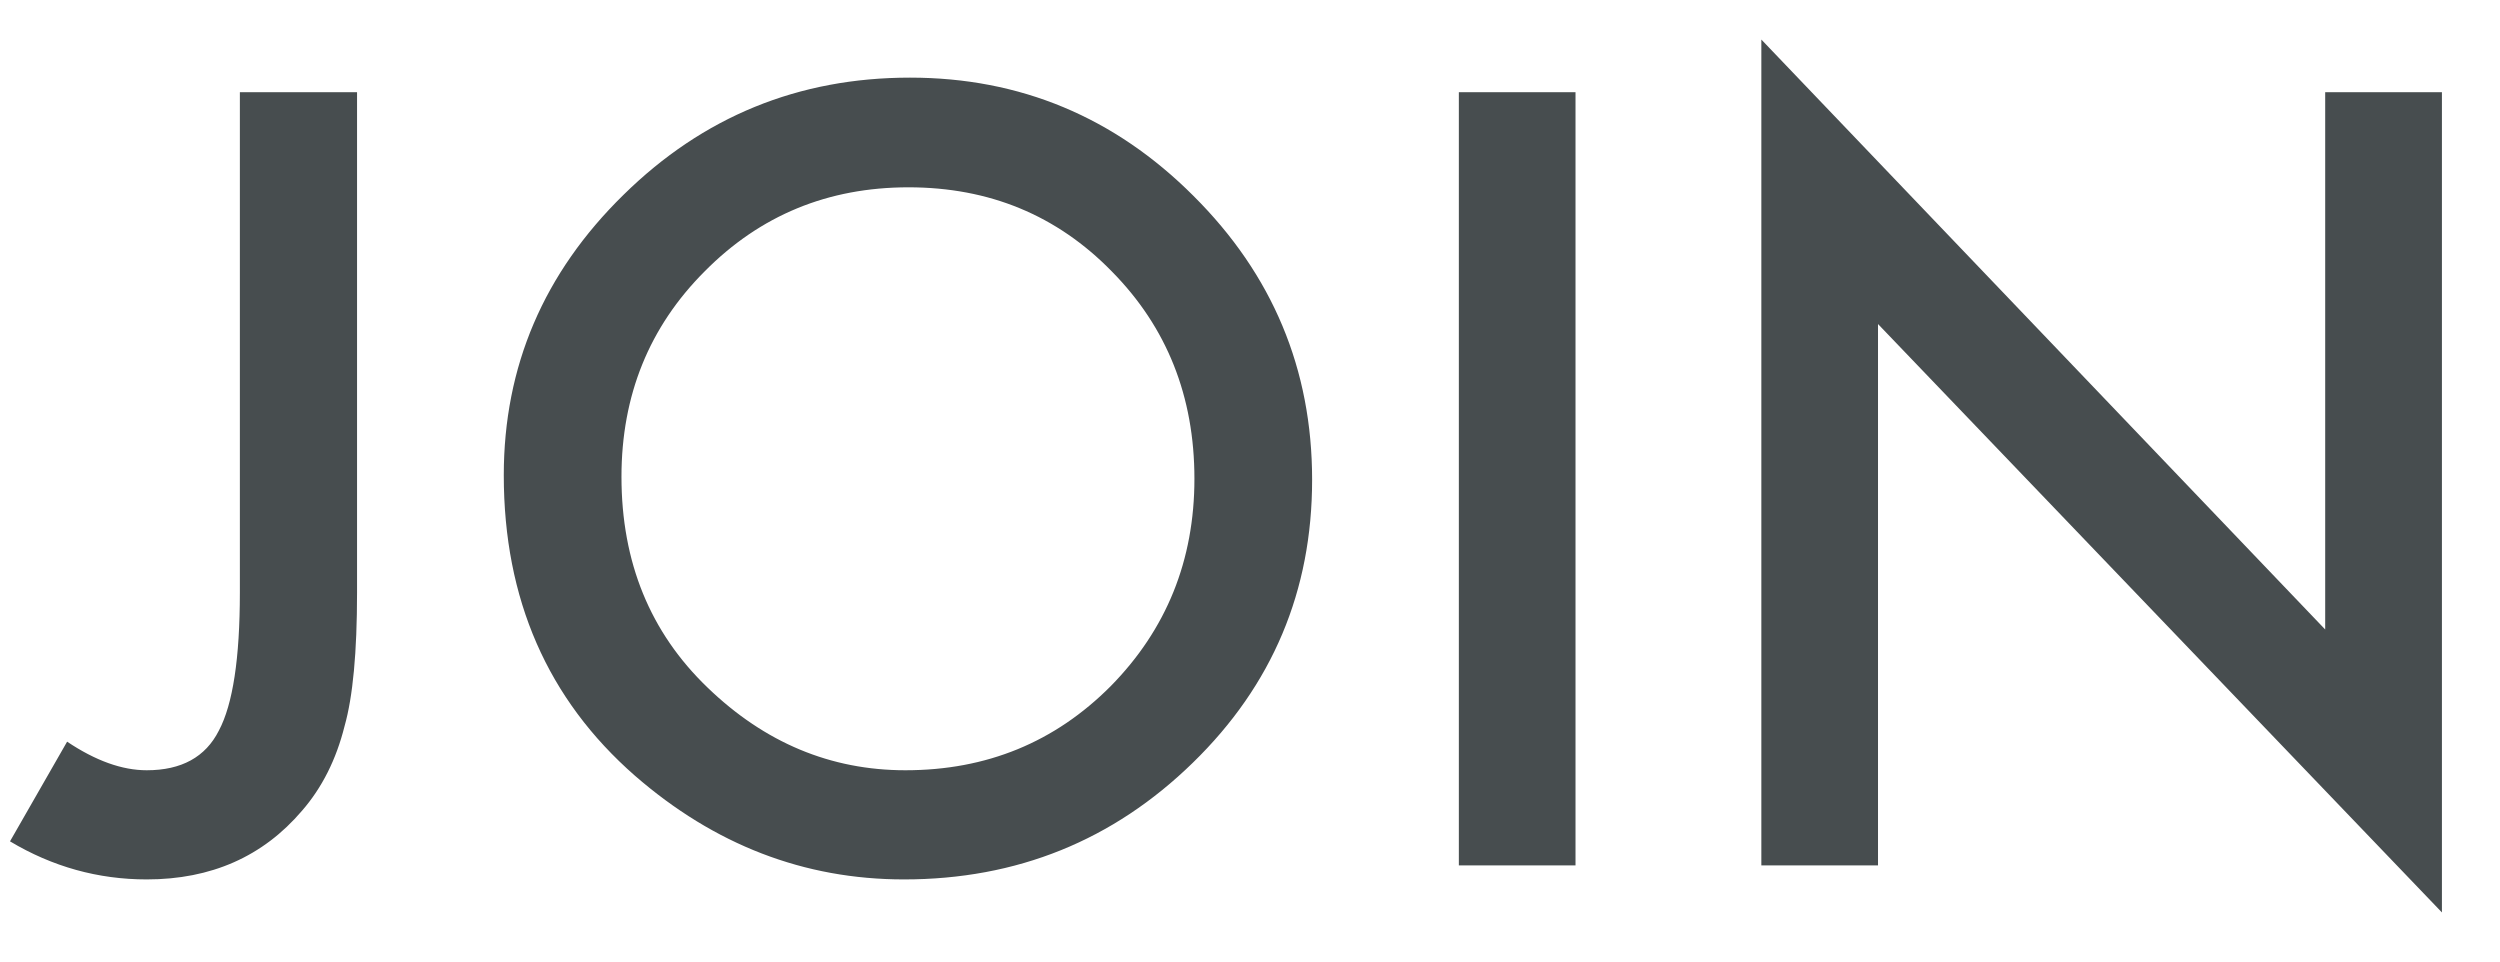 <svg width="39" height="15" viewBox="0 0 39 15" fill="none" xmlns="http://www.w3.org/2000/svg">
<path d="M5.57 1.438V9.242C5.57 10.175 5.505 10.87 5.375 11.328C5.245 11.849 5.023 12.289 4.711 12.648C4.102 13.362 3.294 13.719 2.289 13.719C1.529 13.719 0.818 13.521 0.156 13.125L1.047 11.57C1.49 11.867 1.904 12.016 2.289 12.016C2.831 12.016 3.206 11.81 3.414 11.398C3.633 10.987 3.742 10.268 3.742 9.242V1.438H5.57ZM7.859 7.414C7.859 5.716 8.482 4.258 9.727 3.039C10.966 1.82 12.456 1.211 14.195 1.211C15.914 1.211 17.388 1.826 18.617 3.055C19.852 4.284 20.469 5.76 20.469 7.484C20.469 9.219 19.849 10.69 18.609 11.898C17.365 13.112 15.862 13.719 14.102 13.719C12.544 13.719 11.146 13.18 9.906 12.102C8.542 10.909 7.859 9.346 7.859 7.414ZM9.695 7.438C9.695 8.771 10.143 9.867 11.039 10.727C11.93 11.586 12.958 12.016 14.125 12.016C15.391 12.016 16.458 11.578 17.328 10.703C18.198 9.818 18.633 8.74 18.633 7.469C18.633 6.182 18.203 5.104 17.344 4.234C16.49 3.359 15.432 2.922 14.172 2.922C12.917 2.922 11.857 3.359 10.992 4.234C10.128 5.099 9.695 6.167 9.695 7.438ZM24.578 1.438V13.5H22.758V1.438H24.578ZM27.477 13.5V0.617L36.273 9.82V1.438H38.094V14.234L29.297 5.055V13.5H27.477Z" fill="#474D4F"/>
</svg>
